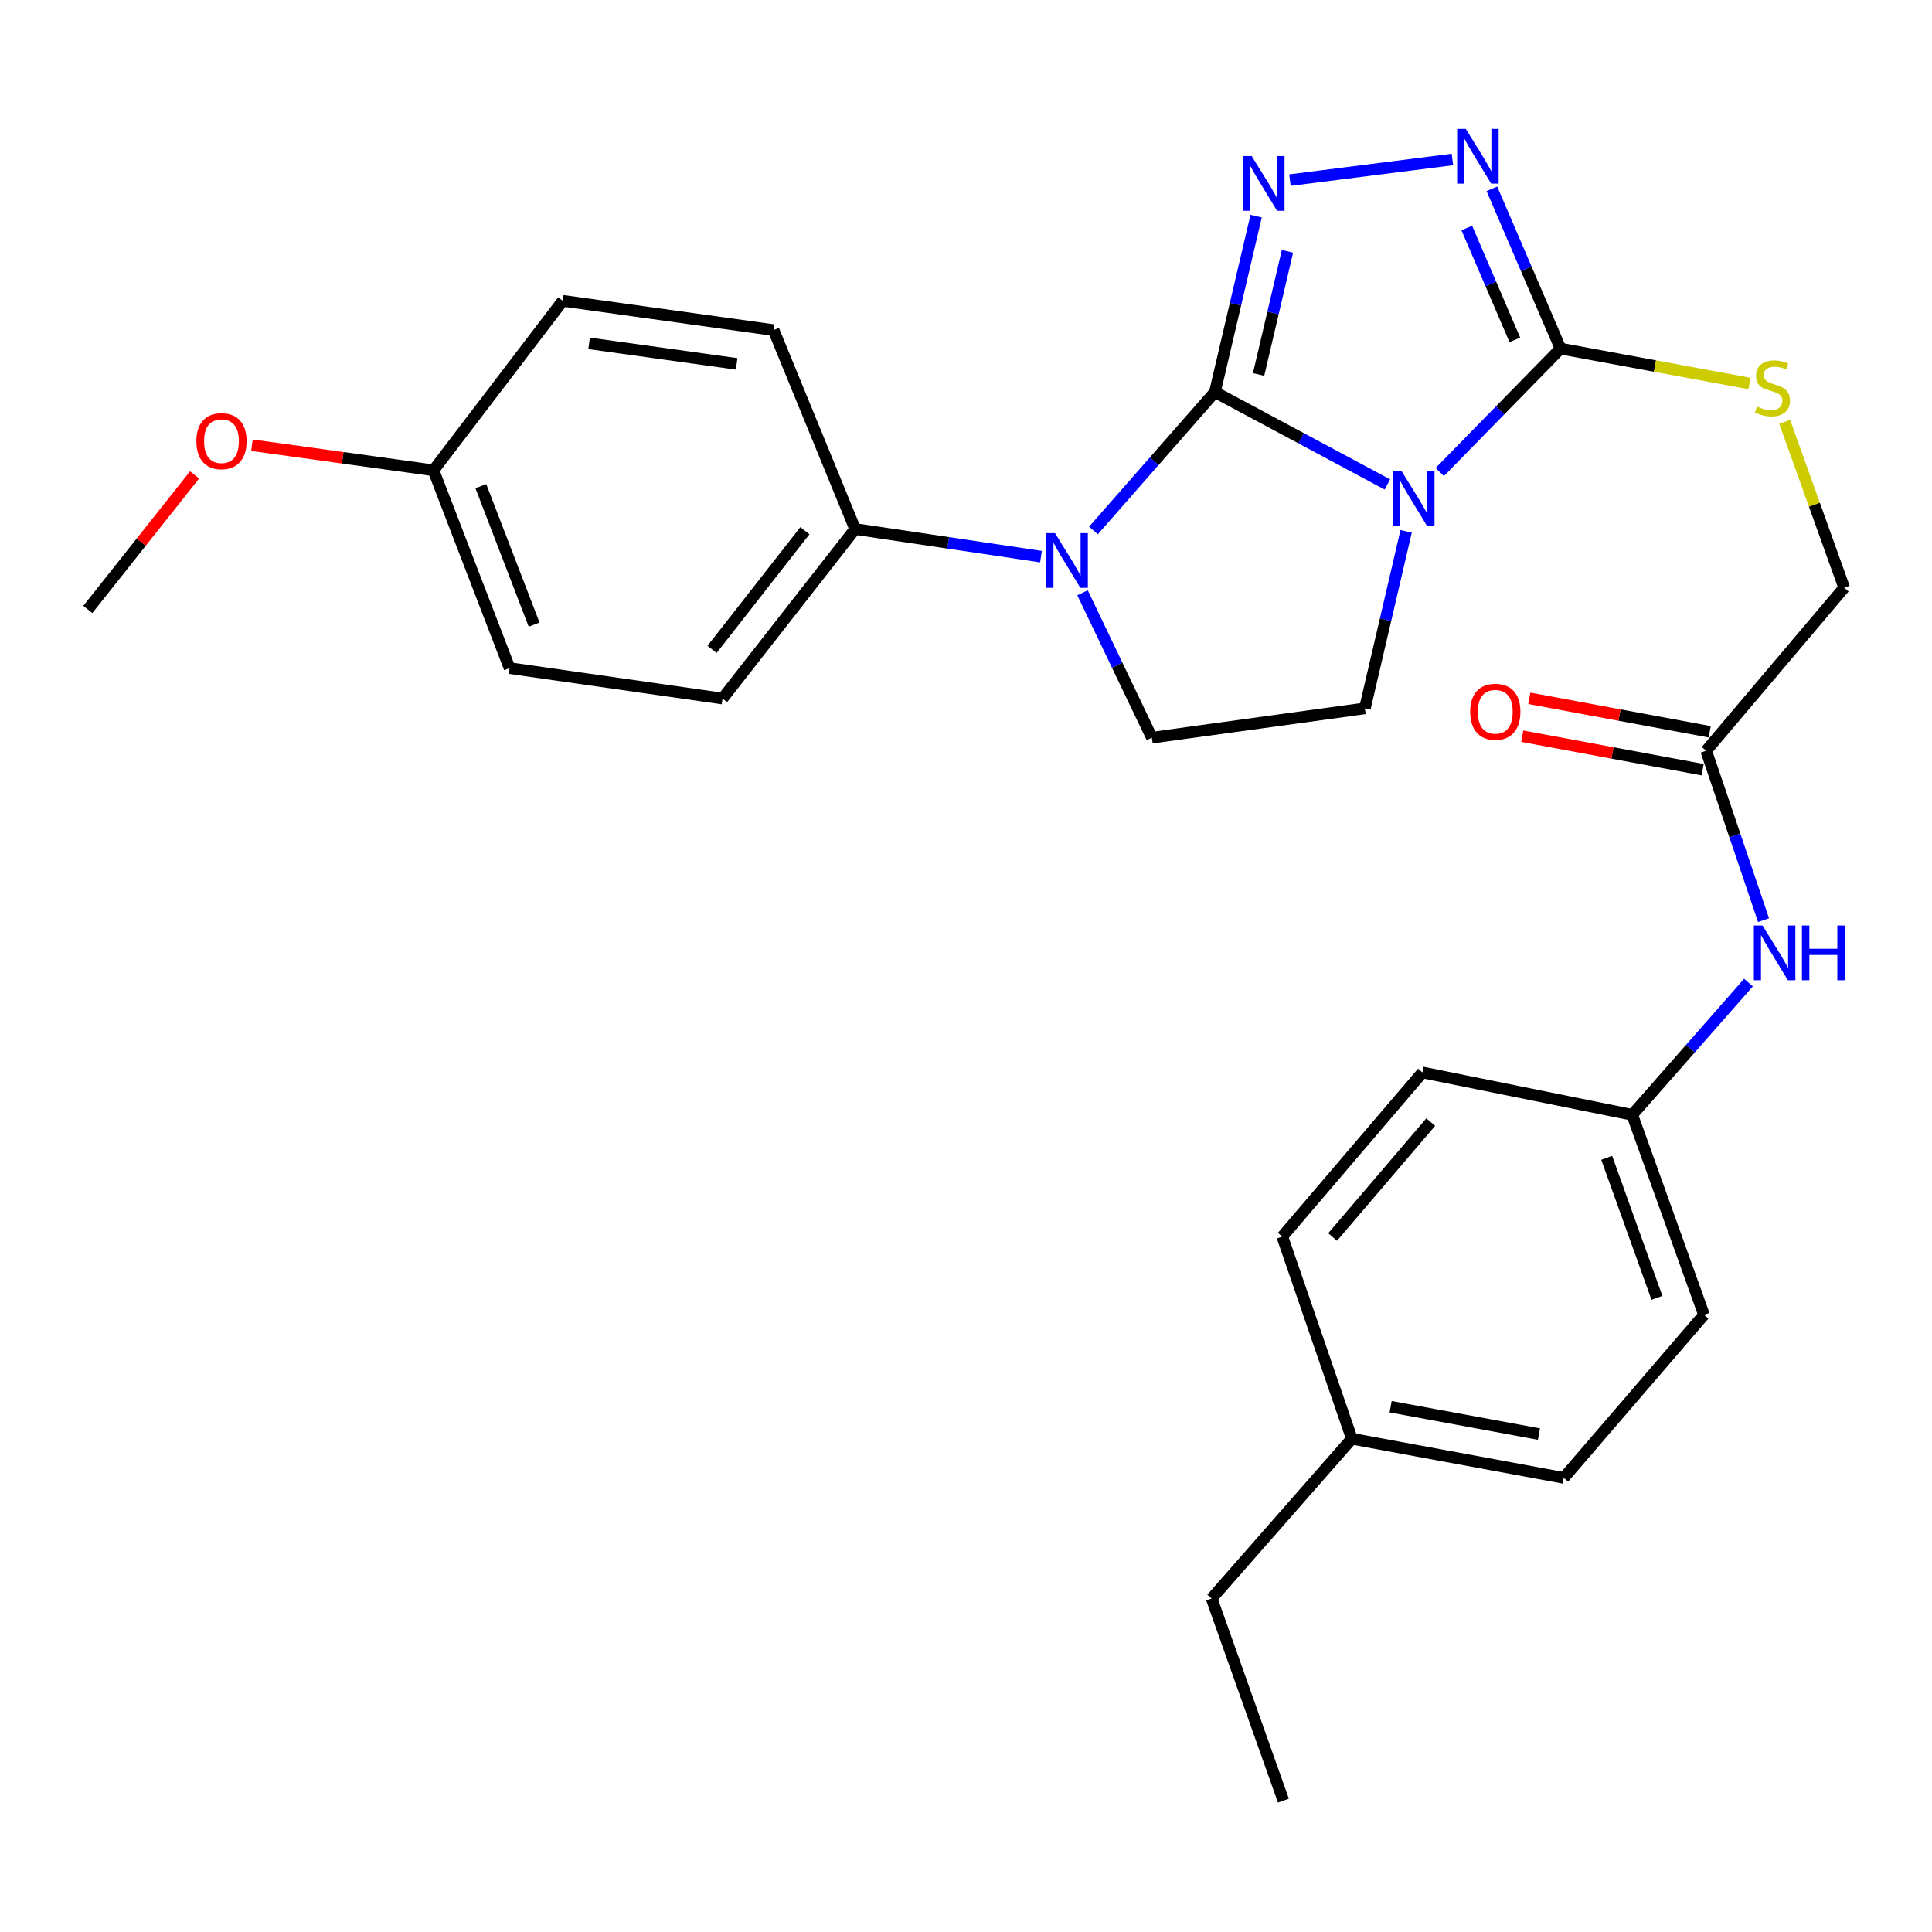 <?xml version='1.0' encoding='iso-8859-1'?>
<svg version='1.1' baseProfile='full'
              xmlns='http://www.w3.org/2000/svg'
                      xmlns:rdkit='http://www.rdkit.org/xml'
                      xmlns:xlink='http://www.w3.org/1999/xlink'
                  xml:space='preserve'
width='1000px' height='1000px' viewBox='0 0 1000 1000'>
<!-- END OF HEADER -->
<rect style='opacity:1.0;fill:#FFFFFF;stroke:none' width='1000' height='1000' x='0' y='0'> </rect>
<path class='bond-0' d='M 628.827,202.937 L 673.467,226.845' style='fill:none;fill-rule:evenodd;stroke:#000000;stroke-width:6px;stroke-linecap:butt;stroke-linejoin:miter;stroke-opacity:1' />
<path class='bond-0' d='M 673.467,226.845 L 718.107,250.754' style='fill:none;fill-rule:evenodd;stroke:#0000FF;stroke-width:6px;stroke-linecap:butt;stroke-linejoin:miter;stroke-opacity:1' />
<path class='bond-1' d='M 628.827,202.937 L 639.498,157.407' style='fill:none;fill-rule:evenodd;stroke:#000000;stroke-width:6px;stroke-linecap:butt;stroke-linejoin:miter;stroke-opacity:1' />
<path class='bond-1' d='M 639.498,157.407 L 650.169,111.877' style='fill:none;fill-rule:evenodd;stroke:#0000FF;stroke-width:6px;stroke-linecap:butt;stroke-linejoin:miter;stroke-opacity:1' />
<path class='bond-1' d='M 651.449,193.83 L 658.919,161.959' style='fill:none;fill-rule:evenodd;stroke:#000000;stroke-width:6px;stroke-linecap:butt;stroke-linejoin:miter;stroke-opacity:1' />
<path class='bond-1' d='M 658.919,161.959 L 666.389,130.088' style='fill:none;fill-rule:evenodd;stroke:#0000FF;stroke-width:6px;stroke-linecap:butt;stroke-linejoin:miter;stroke-opacity:1' />
<path class='bond-2' d='M 628.827,202.937 L 597.398,238.755' style='fill:none;fill-rule:evenodd;stroke:#000000;stroke-width:6px;stroke-linecap:butt;stroke-linejoin:miter;stroke-opacity:1' />
<path class='bond-2' d='M 597.398,238.755 L 565.968,274.574' style='fill:none;fill-rule:evenodd;stroke:#0000FF;stroke-width:6px;stroke-linecap:butt;stroke-linejoin:miter;stroke-opacity:1' />
<path class='bond-3' d='M 745.222,244.319 L 776.477,212.38' style='fill:none;fill-rule:evenodd;stroke:#0000FF;stroke-width:6px;stroke-linecap:butt;stroke-linejoin:miter;stroke-opacity:1' />
<path class='bond-3' d='M 776.477,212.38 L 807.733,180.441' style='fill:none;fill-rule:evenodd;stroke:#000000;stroke-width:6px;stroke-linecap:butt;stroke-linejoin:miter;stroke-opacity:1' />
<path class='bond-5' d='M 727.816,275.017 L 717.136,320.833' style='fill:none;fill-rule:evenodd;stroke:#0000FF;stroke-width:6px;stroke-linecap:butt;stroke-linejoin:miter;stroke-opacity:1' />
<path class='bond-5' d='M 717.136,320.833 L 706.455,366.65' style='fill:none;fill-rule:evenodd;stroke:#000000;stroke-width:6px;stroke-linecap:butt;stroke-linejoin:miter;stroke-opacity:1' />
<path class='bond-4' d='M 667.671,93.225 L 751.765,82.545' style='fill:none;fill-rule:evenodd;stroke:#0000FF;stroke-width:6px;stroke-linecap:butt;stroke-linejoin:miter;stroke-opacity:1' />
<path class='bond-6' d='M 560.321,306.82 L 578.267,344.32' style='fill:none;fill-rule:evenodd;stroke:#0000FF;stroke-width:6px;stroke-linecap:butt;stroke-linejoin:miter;stroke-opacity:1' />
<path class='bond-6' d='M 578.267,344.32 L 596.213,381.821' style='fill:none;fill-rule:evenodd;stroke:#000000;stroke-width:6px;stroke-linecap:butt;stroke-linejoin:miter;stroke-opacity:1' />
<path class='bond-8' d='M 538.816,288.11 L 490.717,280.963' style='fill:none;fill-rule:evenodd;stroke:#0000FF;stroke-width:6px;stroke-linecap:butt;stroke-linejoin:miter;stroke-opacity:1' />
<path class='bond-8' d='M 490.717,280.963 L 442.618,273.817' style='fill:none;fill-rule:evenodd;stroke:#000000;stroke-width:6px;stroke-linecap:butt;stroke-linejoin:miter;stroke-opacity:1' />
<path class='bond-7' d='M 807.733,180.441 L 856.643,189.474' style='fill:none;fill-rule:evenodd;stroke:#000000;stroke-width:6px;stroke-linecap:butt;stroke-linejoin:miter;stroke-opacity:1' />
<path class='bond-7' d='M 856.643,189.474 L 905.553,198.506' style='fill:none;fill-rule:evenodd;stroke:#CCCC00;stroke-width:6px;stroke-linecap:butt;stroke-linejoin:miter;stroke-opacity:1' />
<path class='bond-29' d='M 807.733,180.441 L 789.968,139.09' style='fill:none;fill-rule:evenodd;stroke:#000000;stroke-width:6px;stroke-linecap:butt;stroke-linejoin:miter;stroke-opacity:1' />
<path class='bond-29' d='M 789.968,139.09 L 772.204,97.739' style='fill:none;fill-rule:evenodd;stroke:#0000FF;stroke-width:6px;stroke-linecap:butt;stroke-linejoin:miter;stroke-opacity:1' />
<path class='bond-29' d='M 784.076,175.909 L 771.641,146.964' style='fill:none;fill-rule:evenodd;stroke:#000000;stroke-width:6px;stroke-linecap:butt;stroke-linejoin:miter;stroke-opacity:1' />
<path class='bond-29' d='M 771.641,146.964 L 759.205,118.018' style='fill:none;fill-rule:evenodd;stroke:#0000FF;stroke-width:6px;stroke-linecap:butt;stroke-linejoin:miter;stroke-opacity:1' />
<path class='bond-28' d='M 706.455,366.65 L 596.213,381.821' style='fill:none;fill-rule:evenodd;stroke:#000000;stroke-width:6px;stroke-linecap:butt;stroke-linejoin:miter;stroke-opacity:1' />
<path class='bond-12' d='M 923.745,218.327 L 939.145,261.26' style='fill:none;fill-rule:evenodd;stroke:#CCCC00;stroke-width:6px;stroke-linecap:butt;stroke-linejoin:miter;stroke-opacity:1' />
<path class='bond-12' d='M 939.145,261.26 L 954.545,304.192' style='fill:none;fill-rule:evenodd;stroke:#000000;stroke-width:6px;stroke-linecap:butt;stroke-linejoin:miter;stroke-opacity:1' />
<path class='bond-13' d='M 442.618,273.817 L 373.988,361.574' style='fill:none;fill-rule:evenodd;stroke:#000000;stroke-width:6px;stroke-linecap:butt;stroke-linejoin:miter;stroke-opacity:1' />
<path class='bond-13' d='M 416.611,274.692 L 368.569,336.122' style='fill:none;fill-rule:evenodd;stroke:#000000;stroke-width:6px;stroke-linecap:butt;stroke-linejoin:miter;stroke-opacity:1' />
<path class='bond-14' d='M 442.618,273.817 L 400.407,170.866' style='fill:none;fill-rule:evenodd;stroke:#000000;stroke-width:6px;stroke-linecap:butt;stroke-linejoin:miter;stroke-opacity:1' />
<path class='bond-9' d='M 883.112,388.581 L 954.545,304.192' style='fill:none;fill-rule:evenodd;stroke:#000000;stroke-width:6px;stroke-linecap:butt;stroke-linejoin:miter;stroke-opacity:1' />
<path class='bond-10' d='M 883.112,388.581 L 897.961,432.426' style='fill:none;fill-rule:evenodd;stroke:#000000;stroke-width:6px;stroke-linecap:butt;stroke-linejoin:miter;stroke-opacity:1' />
<path class='bond-10' d='M 897.961,432.426 L 912.81,476.272' style='fill:none;fill-rule:evenodd;stroke:#0000FF;stroke-width:6px;stroke-linecap:butt;stroke-linejoin:miter;stroke-opacity:1' />
<path class='bond-11' d='M 884.932,378.774 L 838.247,370.109' style='fill:none;fill-rule:evenodd;stroke:#000000;stroke-width:6px;stroke-linecap:butt;stroke-linejoin:miter;stroke-opacity:1' />
<path class='bond-11' d='M 838.247,370.109 L 791.562,361.445' style='fill:none;fill-rule:evenodd;stroke:#FF0000;stroke-width:6px;stroke-linecap:butt;stroke-linejoin:miter;stroke-opacity:1' />
<path class='bond-11' d='M 881.292,398.387 L 834.607,389.722' style='fill:none;fill-rule:evenodd;stroke:#000000;stroke-width:6px;stroke-linecap:butt;stroke-linejoin:miter;stroke-opacity:1' />
<path class='bond-11' d='M 834.607,389.722 L 787.921,381.057' style='fill:none;fill-rule:evenodd;stroke:#FF0000;stroke-width:6px;stroke-linecap:butt;stroke-linejoin:miter;stroke-opacity:1' />
<path class='bond-15' d='M 905.01,508.584 L 874.922,542.806' style='fill:none;fill-rule:evenodd;stroke:#0000FF;stroke-width:6px;stroke-linecap:butt;stroke-linejoin:miter;stroke-opacity:1' />
<path class='bond-15' d='M 874.922,542.806 L 844.835,577.028' style='fill:none;fill-rule:evenodd;stroke:#000000;stroke-width:6px;stroke-linecap:butt;stroke-linejoin:miter;stroke-opacity:1' />
<path class='bond-18' d='M 373.988,361.574 L 263.745,345.816' style='fill:none;fill-rule:evenodd;stroke:#000000;stroke-width:6px;stroke-linecap:butt;stroke-linejoin:miter;stroke-opacity:1' />
<path class='bond-17' d='M 400.407,170.866 L 291.306,155.695' style='fill:none;fill-rule:evenodd;stroke:#000000;stroke-width:6px;stroke-linecap:butt;stroke-linejoin:miter;stroke-opacity:1' />
<path class='bond-17' d='M 381.295,188.348 L 304.924,177.728' style='fill:none;fill-rule:evenodd;stroke:#000000;stroke-width:6px;stroke-linecap:butt;stroke-linejoin:miter;stroke-opacity:1' />
<path class='bond-20' d='M 844.835,577.028 L 736.255,555.097' style='fill:none;fill-rule:evenodd;stroke:#000000;stroke-width:6px;stroke-linecap:butt;stroke-linejoin:miter;stroke-opacity:1' />
<path class='bond-21' d='M 844.835,577.028 L 881.981,680.555' style='fill:none;fill-rule:evenodd;stroke:#000000;stroke-width:6px;stroke-linecap:butt;stroke-linejoin:miter;stroke-opacity:1' />
<path class='bond-21' d='M 831.631,599.294 L 857.634,671.763' style='fill:none;fill-rule:evenodd;stroke:#000000;stroke-width:6px;stroke-linecap:butt;stroke-linejoin:miter;stroke-opacity:1' />
<path class='bond-16' d='M 224.36,243.441 L 291.306,155.695' style='fill:none;fill-rule:evenodd;stroke:#000000;stroke-width:6px;stroke-linecap:butt;stroke-linejoin:miter;stroke-opacity:1' />
<path class='bond-24' d='M 224.36,243.441 L 177.384,236.946' style='fill:none;fill-rule:evenodd;stroke:#000000;stroke-width:6px;stroke-linecap:butt;stroke-linejoin:miter;stroke-opacity:1' />
<path class='bond-24' d='M 177.384,236.946 L 130.408,230.45' style='fill:none;fill-rule:evenodd;stroke:#FF0000;stroke-width:6px;stroke-linecap:butt;stroke-linejoin:miter;stroke-opacity:1' />
<path class='bond-30' d='M 224.36,243.441 L 263.745,345.816' style='fill:none;fill-rule:evenodd;stroke:#000000;stroke-width:6px;stroke-linecap:butt;stroke-linejoin:miter;stroke-opacity:1' />
<path class='bond-30' d='M 248.885,251.635 L 276.455,323.297' style='fill:none;fill-rule:evenodd;stroke:#000000;stroke-width:6px;stroke-linecap:butt;stroke-linejoin:miter;stroke-opacity:1' />
<path class='bond-19' d='M 699.718,744.686 L 809.395,764.943' style='fill:none;fill-rule:evenodd;stroke:#000000;stroke-width:6px;stroke-linecap:butt;stroke-linejoin:miter;stroke-opacity:1' />
<path class='bond-19' d='M 719.792,728.109 L 796.566,742.289' style='fill:none;fill-rule:evenodd;stroke:#000000;stroke-width:6px;stroke-linecap:butt;stroke-linejoin:miter;stroke-opacity:1' />
<path class='bond-25' d='M 699.718,744.686 L 627.142,827.379' style='fill:none;fill-rule:evenodd;stroke:#000000;stroke-width:6px;stroke-linecap:butt;stroke-linejoin:miter;stroke-opacity:1' />
<path class='bond-31' d='M 699.718,744.686 L 663.713,640.062' style='fill:none;fill-rule:evenodd;stroke:#000000;stroke-width:6px;stroke-linecap:butt;stroke-linejoin:miter;stroke-opacity:1' />
<path class='bond-22' d='M 736.255,555.097 L 663.713,640.062' style='fill:none;fill-rule:evenodd;stroke:#000000;stroke-width:6px;stroke-linecap:butt;stroke-linejoin:miter;stroke-opacity:1' />
<path class='bond-22' d='M 740.544,580.794 L 689.764,640.269' style='fill:none;fill-rule:evenodd;stroke:#000000;stroke-width:6px;stroke-linecap:butt;stroke-linejoin:miter;stroke-opacity:1' />
<path class='bond-23' d='M 881.981,680.555 L 809.395,764.943' style='fill:none;fill-rule:evenodd;stroke:#000000;stroke-width:6px;stroke-linecap:butt;stroke-linejoin:miter;stroke-opacity:1' />
<path class='bond-26' d='M 100.716,245.812 L 73.085,280.626' style='fill:none;fill-rule:evenodd;stroke:#FF0000;stroke-width:6px;stroke-linecap:butt;stroke-linejoin:miter;stroke-opacity:1' />
<path class='bond-26' d='M 73.085,280.626 L 45.455,315.44' style='fill:none;fill-rule:evenodd;stroke:#000000;stroke-width:6px;stroke-linecap:butt;stroke-linejoin:miter;stroke-opacity:1' />
<path class='bond-27' d='M 627.142,827.379 L 664.289,932.003' style='fill:none;fill-rule:evenodd;stroke:#000000;stroke-width:6px;stroke-linecap:butt;stroke-linejoin:miter;stroke-opacity:1' />
<path  class='atom-1' d='M 725.506 243.909
L 734.786 258.909
Q 735.706 260.389, 737.186 263.069
Q 738.666 265.749, 738.746 265.909
L 738.746 243.909
L 742.506 243.909
L 742.506 272.229
L 738.626 272.229
L 728.666 255.829
Q 727.506 253.909, 726.266 251.709
Q 725.066 249.509, 724.706 248.829
L 724.706 272.229
L 721.026 272.229
L 721.026 243.909
L 725.506 243.909
' fill='#0000FF'/>
<path  class='atom-2' d='M 647.878 80.784
L 657.158 95.784
Q 658.078 97.264, 659.558 99.944
Q 661.038 102.624, 661.118 102.784
L 661.118 80.784
L 664.878 80.784
L 664.878 109.104
L 660.998 109.104
L 651.038 92.704
Q 649.878 90.784, 648.638 88.584
Q 647.438 86.384, 647.078 85.704
L 647.078 109.104
L 643.398 109.104
L 643.398 80.784
L 647.878 80.784
' fill='#0000FF'/>
<path  class='atom-3' d='M 546.069 275.958
L 555.349 290.958
Q 556.269 292.438, 557.749 295.118
Q 559.229 297.798, 559.309 297.958
L 559.309 275.958
L 563.069 275.958
L 563.069 304.278
L 559.189 304.278
L 549.229 287.878
Q 548.069 285.958, 546.829 283.758
Q 545.629 281.558, 545.269 280.878
L 545.269 304.278
L 541.589 304.278
L 541.589 275.958
L 546.069 275.958
' fill='#0000FF'/>
<path  class='atom-5' d='M 758.697 66.71
L 767.977 81.71
Q 768.897 83.19, 770.377 85.87
Q 771.857 88.55, 771.937 88.71
L 771.937 66.71
L 775.697 66.71
L 775.697 95.03
L 771.817 95.03
L 761.857 78.63
Q 760.697 76.71, 759.457 74.51
Q 758.257 72.31, 757.897 71.63
L 757.897 95.03
L 754.217 95.03
L 754.217 66.71
L 758.697 66.71
' fill='#0000FF'/>
<path  class='atom-8' d='M 909.421 210.418
Q 909.741 210.538, 911.061 211.098
Q 912.381 211.658, 913.821 212.018
Q 915.301 212.338, 916.741 212.338
Q 919.421 212.338, 920.981 211.058
Q 922.541 209.738, 922.541 207.458
Q 922.541 205.898, 921.741 204.938
Q 920.981 203.978, 919.781 203.458
Q 918.581 202.938, 916.581 202.338
Q 914.061 201.578, 912.541 200.858
Q 911.061 200.138, 909.981 198.618
Q 908.941 197.098, 908.941 194.538
Q 908.941 190.978, 911.341 188.778
Q 913.781 186.578, 918.581 186.578
Q 921.861 186.578, 925.581 188.138
L 924.661 191.218
Q 921.261 189.818, 918.701 189.818
Q 915.941 189.818, 914.421 190.978
Q 912.901 192.098, 912.941 194.058
Q 912.941 195.578, 913.701 196.498
Q 914.501 197.418, 915.621 197.938
Q 916.781 198.458, 918.701 199.058
Q 921.261 199.858, 922.781 200.658
Q 924.301 201.458, 925.381 203.098
Q 926.501 204.698, 926.501 207.458
Q 926.501 211.378, 923.861 213.498
Q 921.261 215.578, 916.901 215.578
Q 914.381 215.578, 912.461 215.018
Q 910.581 214.498, 908.341 213.578
L 909.421 210.418
' fill='#CCCC00'/>
<path  class='atom-11' d='M 912.28 479.034
L 921.56 494.034
Q 922.48 495.514, 923.96 498.194
Q 925.44 500.874, 925.52 501.034
L 925.52 479.034
L 929.28 479.034
L 929.28 507.354
L 925.4 507.354
L 915.44 490.954
Q 914.28 489.034, 913.04 486.834
Q 911.84 484.634, 911.48 483.954
L 911.48 507.354
L 907.8 507.354
L 907.8 479.034
L 912.28 479.034
' fill='#0000FF'/>
<path  class='atom-11' d='M 932.68 479.034
L 936.52 479.034
L 936.52 491.074
L 951 491.074
L 951 479.034
L 954.84 479.034
L 954.84 507.354
L 951 507.354
L 951 494.274
L 936.52 494.274
L 936.52 507.354
L 932.68 507.354
L 932.68 479.034
' fill='#0000FF'/>
<path  class='atom-12' d='M 760.966 368.403
Q 760.966 361.603, 764.326 357.803
Q 767.686 354.003, 773.966 354.003
Q 780.246 354.003, 783.606 357.803
Q 786.966 361.603, 786.966 368.403
Q 786.966 375.283, 783.566 379.203
Q 780.166 383.083, 773.966 383.083
Q 767.726 383.083, 764.326 379.203
Q 760.966 375.323, 760.966 368.403
M 773.966 379.883
Q 778.286 379.883, 780.606 377.003
Q 782.966 374.083, 782.966 368.403
Q 782.966 362.843, 780.606 360.043
Q 778.286 357.203, 773.966 357.203
Q 769.646 357.203, 767.286 360.003
Q 764.966 362.803, 764.966 368.403
Q 764.966 374.123, 767.286 377.003
Q 769.646 379.883, 773.966 379.883
' fill='#FF0000'/>
<path  class='atom-25' d='M 101.639 228.35
Q 101.639 221.55, 104.999 217.75
Q 108.359 213.95, 114.639 213.95
Q 120.919 213.95, 124.279 217.75
Q 127.639 221.55, 127.639 228.35
Q 127.639 235.23, 124.239 239.15
Q 120.839 243.03, 114.639 243.03
Q 108.399 243.03, 104.999 239.15
Q 101.639 235.27, 101.639 228.35
M 114.639 239.83
Q 118.959 239.83, 121.279 236.95
Q 123.639 234.03, 123.639 228.35
Q 123.639 222.79, 121.279 219.99
Q 118.959 217.15, 114.639 217.15
Q 110.319 217.15, 107.959 219.95
Q 105.639 222.75, 105.639 228.35
Q 105.639 234.07, 107.959 236.95
Q 110.319 239.83, 114.639 239.83
' fill='#FF0000'/>
</svg>
